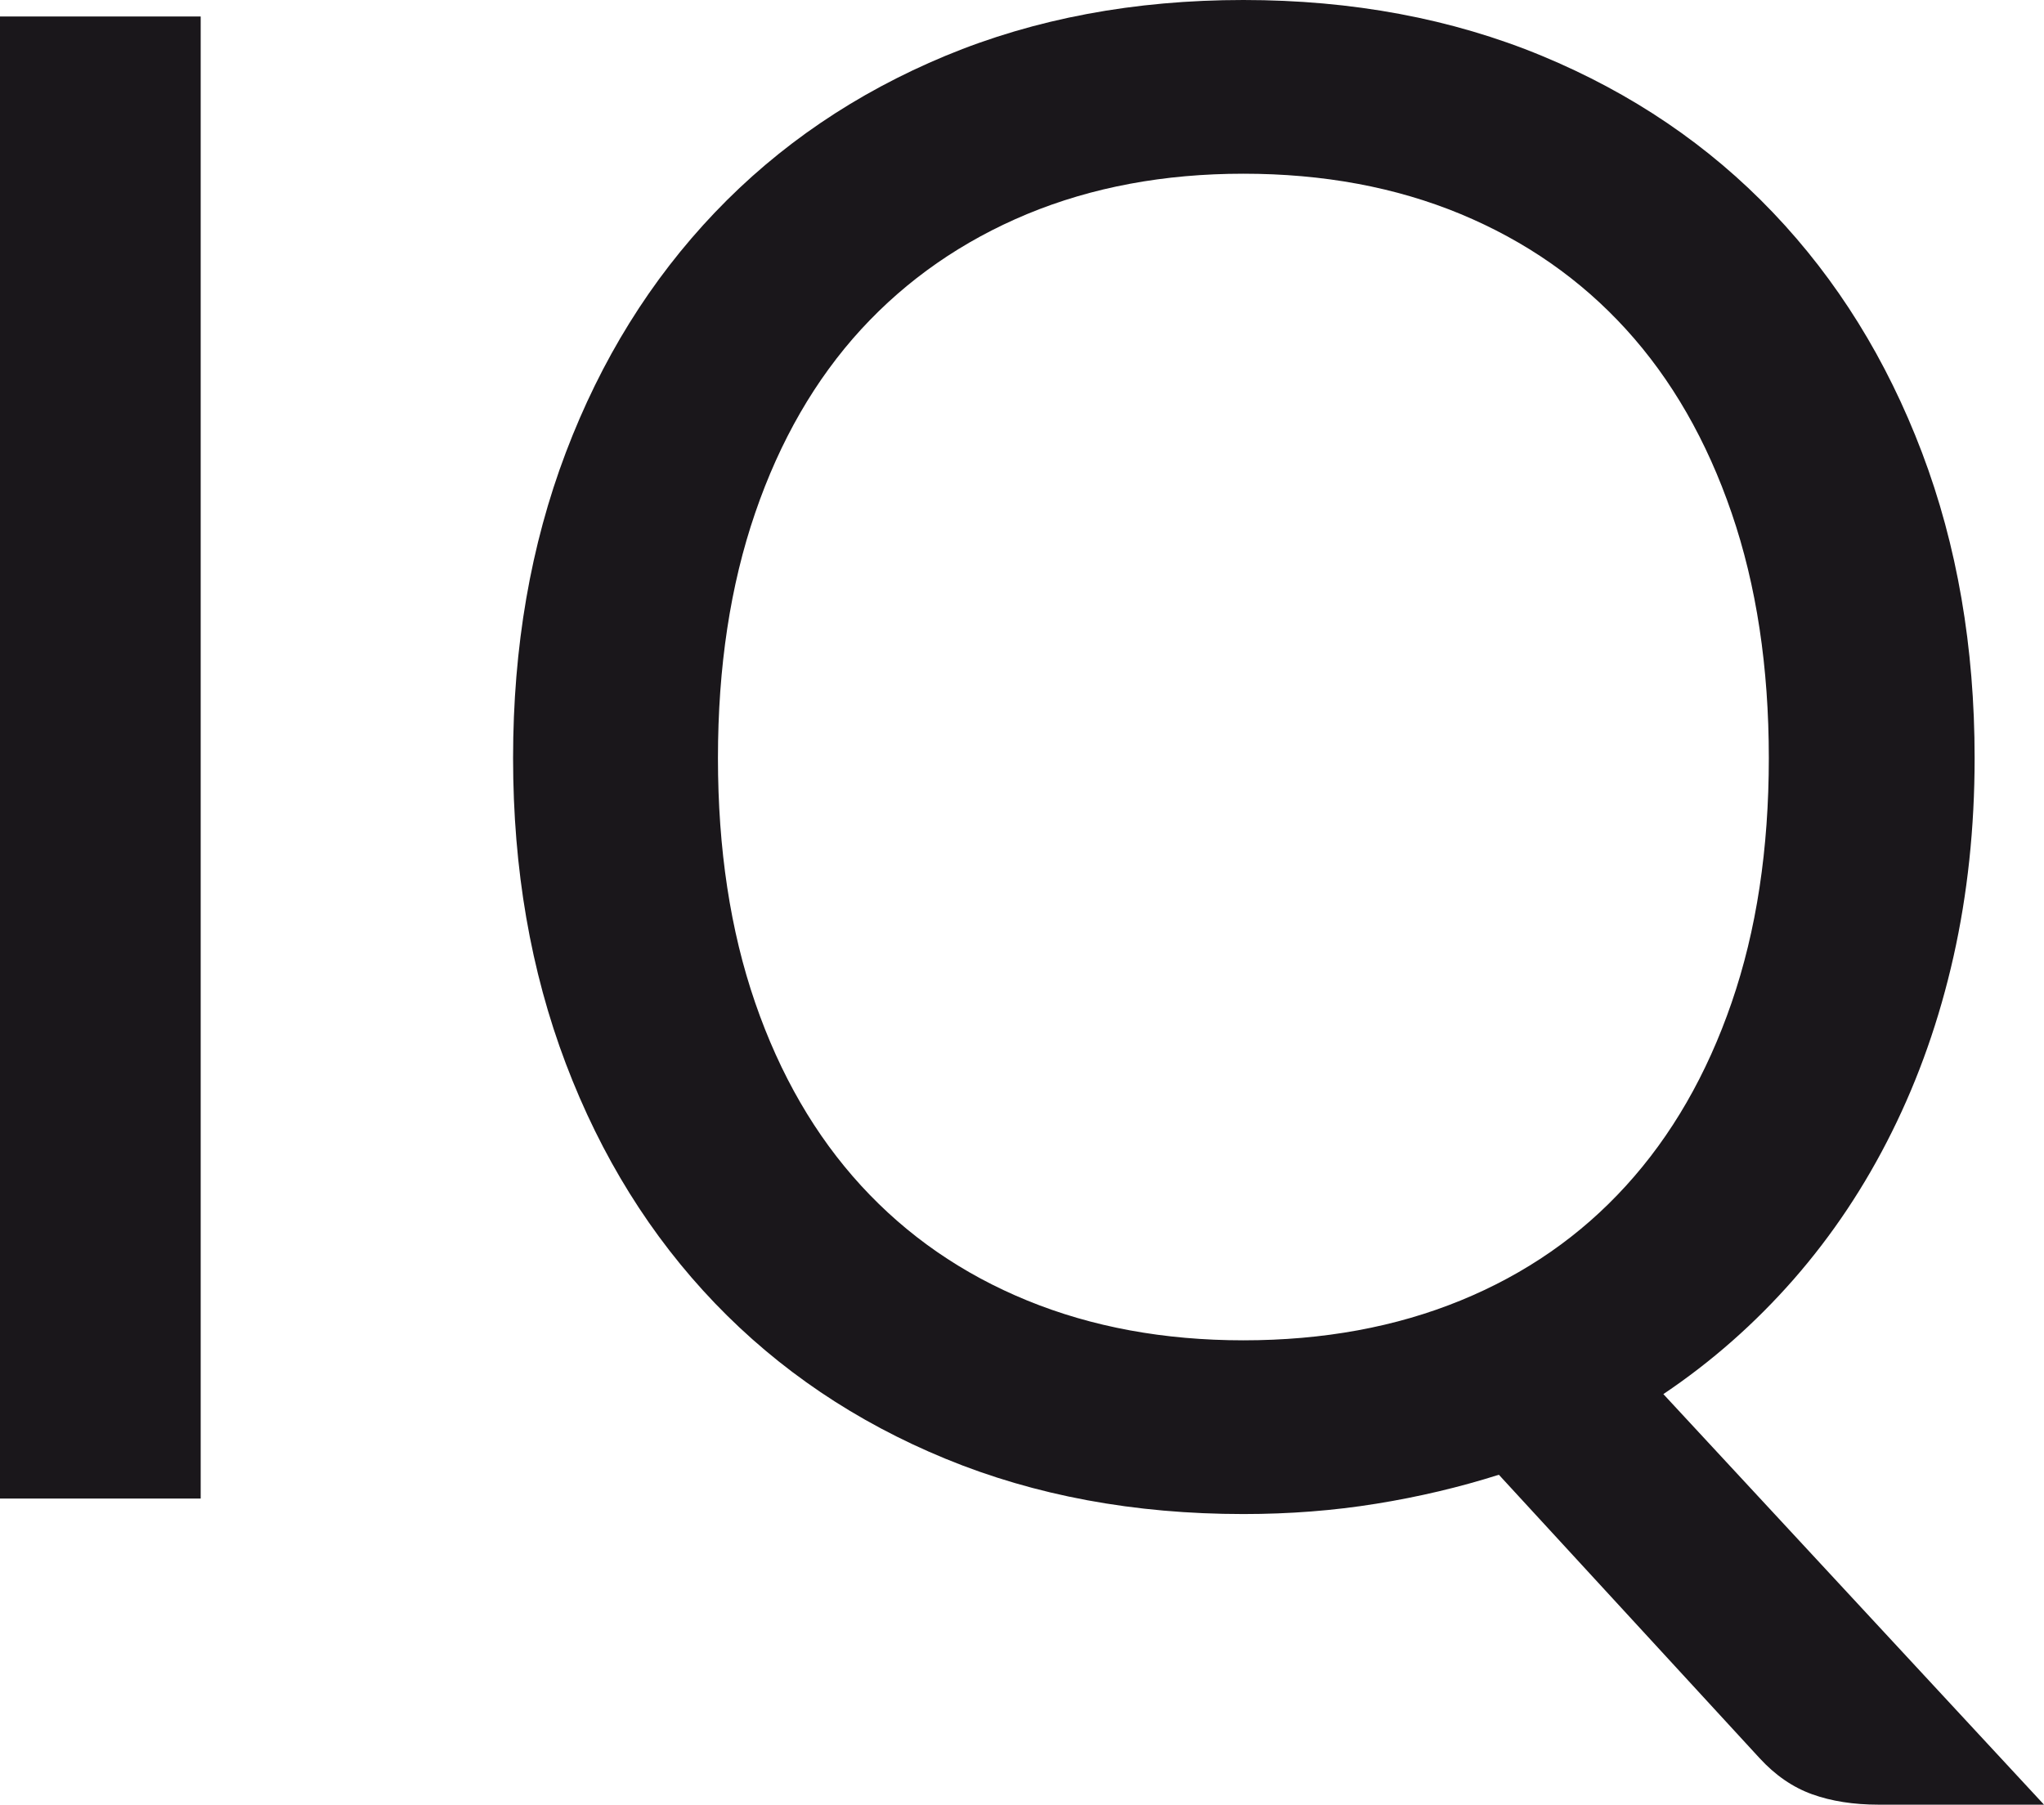 <?xml version="1.0" encoding="utf-8"?>
<!-- Generator: Adobe Illustrator 13.0.1, SVG Export Plug-In . SVG Version: 6.00 Build 14948)  -->
<!DOCTYPE svg PUBLIC "-//W3C//DTD SVG 1.1 Tiny//EN" "http://www.w3.org/Graphics/SVG/1.1/DTD/svg11-tiny.dtd">
<svg version="1.1" baseProfile="tiny" id="Capa_1" xmlns="http://www.w3.org/2000/svg" xmlns:xlink="http://www.w3.org/1999/xlink"
	 x="0px" y="0px" width="185.402px" height="163.717px" viewBox="0 0 185.402 163.717" xml:space="preserve">
	 
	 <style>
		path { fill: #1A171B; }
		@media (prefers-color-scheme: dark) {
		  path { fill: #fff; }
		}
  </style>
<g>
	<path d="M18.204,135.946H0V1.496h18.204V135.946z"/>
	<path d="M179.109,68.771c0,6.315-0.641,12.324-1.916,18.013c-1.281,5.695-3.146,10.994-5.589,15.904
		c-2.435,4.909-5.406,9.368-8.908,13.37c-3.507,4-7.446,7.475-11.82,10.413l34.526,37.245h-15.01c-2.254,0-4.262-0.312-6.011-0.939
		c-1.747-0.626-3.343-1.718-4.779-3.282l-23.646-25.708c-3.566,1.13-7.269,2.008-11.117,2.627c-3.85,0.626-7.865,0.938-12.058,0.938
		c-9.887,0-18.888-1.671-27.02-5.017c-8.131-3.343-15.103-8.054-20.921-14.116c-5.818-6.07-10.323-13.31-13.515-21.724
		c-3.19-8.413-4.786-17.652-4.786-27.724c0-10.071,1.596-19.31,4.786-27.723c3.192-8.415,7.697-15.667,13.515-21.769
		c5.818-6.101,12.79-10.834,20.921-14.217C93.893,1.688,102.894,0,112.781,0c9.881,0,18.907,1.688,27.069,5.063
		c8.162,3.383,15.147,8.117,20.966,14.217c5.819,6.101,10.323,13.354,13.516,21.769C177.522,49.462,179.109,58.701,179.109,68.771z
		 M160.442,68.771c0-8.261-1.122-15.667-3.375-22.234c-2.252-6.574-5.443-12.125-9.575-16.66
		c-4.122-4.528-9.131-8.017-15.011-10.461c-5.879-2.435-12.445-3.657-19.7-3.657c-7.19,0-13.727,1.222-19.607,3.657
		C87.296,21.86,82.272,25.35,78.11,29.877c-4.154,4.535-7.361,10.086-9.613,16.66c-2.252,6.566-3.375,13.973-3.375,22.234
		c0,8.254,1.122,15.651,3.375,22.188c2.252,6.536,5.458,12.072,9.613,16.606c4.162,4.536,9.186,8.011,15.063,10.415
		c5.88,2.405,12.417,3.612,19.607,3.612c7.255,0,13.821-1.207,19.7-3.612c5.88-2.404,10.889-5.879,15.011-10.415
		c4.132-4.534,7.323-10.07,9.575-16.606C159.32,84.423,160.442,77.025,160.442,68.771z"/>
</g>
</svg>
